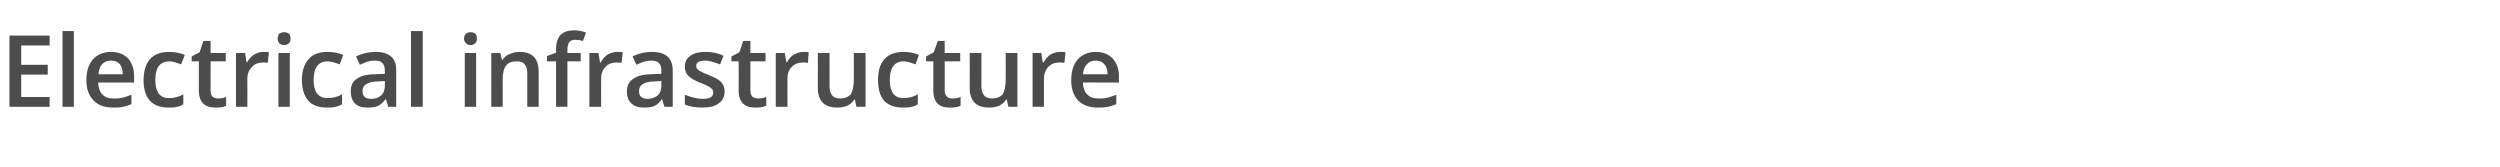 <?xml version="1.0" standalone="no"?><!DOCTYPE svg PUBLIC "-//W3C//DTD SVG 1.1//EN" "http://www.w3.org/Graphics/SVG/1.1/DTD/svg11.dtd"><svg xmlns="http://www.w3.org/2000/svg" version="1.1" width="660px" height="44px" viewBox="0 -8 660 44" style="top:-8px">  <desc>Electrical infrastructure</desc>  <defs/>  <g id="Polygon78936">    <path d="M 13.1 20.2 L 2.5 20.2 L 2.5 1.4 L 13.1 1.4 L 13.1 4 L 5.6 4 L 5.6 9.1 L 12.6 9.1 L 12.6 11.7 L 5.6 11.7 L 5.6 17.6 L 13.1 17.6 L 13.1 20.2 Z M 19.5 20.2 L 16.5 20.2 L 16.5 0.2 L 19.5 0.2 L 19.5 20.2 Z M 29.9 20.4 C 27.6 20.4 25.9 19.8 24.7 18.5 C 23.4 17.2 22.8 15.4 22.8 13.2 C 22.8 10.8 23.4 9 24.5 7.7 C 25.7 6.4 27.3 5.7 29.3 5.7 C 31.2 5.7 32.7 6.3 33.8 7.4 C 34.8 8.6 35.4 10.1 35.4 12.1 C 35.38 12.12 35.4 13.8 35.4 13.8 C 35.4 13.8 25.91 13.75 25.9 13.8 C 26 15.1 26.3 16.2 27 16.9 C 27.7 17.7 28.7 18 30 18 C 30.8 18 31.6 18 32.3 17.8 C 33.1 17.6 33.8 17.4 34.7 17 C 34.7 17 34.7 19.5 34.7 19.5 C 33.9 19.8 33.2 20.1 32.4 20.2 C 31.7 20.4 30.8 20.4 29.9 20.4 Z M 29.3 8 C 28.3 8 27.6 8.3 27 8.9 C 26.4 9.5 26.1 10.4 26 11.6 C 26 11.6 32.4 11.6 32.4 11.6 C 32.4 10.4 32.1 9.5 31.6 8.9 C 31 8.3 30.3 8 29.3 8 Z M 44.5 20.4 C 42.3 20.4 40.7 19.8 39.6 18.6 C 38.4 17.3 37.9 15.5 37.9 13.1 C 37.9 10.8 38.5 8.9 39.6 7.6 C 40.8 6.3 42.5 5.7 44.7 5.7 C 46.2 5.7 47.6 6 48.8 6.5 C 48.8 6.5 47.8 9 47.8 9 C 46.6 8.5 45.5 8.2 44.7 8.2 C 42.2 8.2 41 9.9 41 13.1 C 41 14.7 41.3 15.9 41.9 16.7 C 42.5 17.5 43.4 17.9 44.6 17.9 C 46 17.9 47.2 17.6 48.4 16.9 C 48.4 16.9 48.4 19.5 48.4 19.5 C 47.9 19.9 47.3 20.1 46.7 20.2 C 46.1 20.4 45.3 20.4 44.5 20.4 Z M 57.5 18 C 58.3 18 59 17.9 59.7 17.6 C 59.7 17.6 59.7 19.9 59.7 19.9 C 59.4 20.1 59 20.2 58.5 20.3 C 57.9 20.4 57.4 20.4 56.8 20.4 C 54 20.4 52.5 18.9 52.5 15.9 C 52.52 15.91 52.5 8.2 52.5 8.2 L 50.6 8.2 L 50.6 6.9 L 52.7 5.8 L 53.7 2.8 L 55.6 2.8 L 55.6 6 L 59.6 6 L 59.6 8.2 L 55.6 8.2 C 55.6 8.2 55.56 15.86 55.6 15.9 C 55.6 16.6 55.7 17.1 56.1 17.5 C 56.5 17.8 56.9 18 57.5 18 Z M 69.5 5.7 C 70.1 5.7 70.6 5.7 71 5.8 C 71 5.8 70.7 8.6 70.7 8.6 C 70.3 8.5 69.9 8.5 69.4 8.5 C 68.2 8.5 67.2 8.9 66.5 9.7 C 65.7 10.5 65.3 11.5 65.3 12.7 C 65.33 12.75 65.3 20.2 65.3 20.2 L 62.3 20.2 L 62.3 6 L 64.7 6 L 65.1 8.5 C 65.1 8.5 65.23 8.47 65.2 8.5 C 65.7 7.6 66.3 6.9 67.1 6.4 C 67.8 6 68.6 5.7 69.5 5.7 Z M 76.5 20.2 L 73.5 20.2 L 73.5 6 L 76.5 6 L 76.5 20.2 Z M 73.3 2.2 C 73.3 1.7 73.5 1.2 73.7 0.9 C 74 0.7 74.5 0.5 75 0.5 C 75.5 0.5 76 0.7 76.3 0.9 C 76.6 1.2 76.7 1.7 76.7 2.2 C 76.7 2.7 76.6 3.1 76.3 3.4 C 76 3.7 75.5 3.9 75 3.9 C 74.5 3.9 74 3.7 73.7 3.4 C 73.5 3.1 73.3 2.7 73.3 2.2 Z M 86.3 20.4 C 84.1 20.4 82.5 19.8 81.4 18.6 C 80.3 17.3 79.7 15.5 79.7 13.1 C 79.7 10.8 80.3 8.9 81.5 7.6 C 82.6 6.3 84.3 5.7 86.5 5.7 C 88 5.7 89.4 6 90.6 6.5 C 90.6 6.5 89.7 9 89.7 9 C 88.4 8.5 87.3 8.2 86.5 8.2 C 84 8.2 82.8 9.9 82.8 13.1 C 82.8 14.7 83.1 15.9 83.7 16.7 C 84.4 17.5 85.2 17.9 86.4 17.9 C 87.8 17.9 89.1 17.6 90.3 16.9 C 90.3 16.9 90.3 19.5 90.3 19.5 C 89.7 19.9 89.1 20.1 88.5 20.2 C 87.9 20.4 87.2 20.4 86.3 20.4 Z M 102.5 20.2 L 101.9 18.2 C 101.9 18.2 101.76 18.2 101.8 18.2 C 101.1 19.1 100.4 19.7 99.7 20 C 99 20.3 98.1 20.4 97 20.4 C 95.6 20.4 94.5 20.1 93.7 19.3 C 93 18.6 92.6 17.5 92.6 16.1 C 92.6 14.6 93.1 13.5 94.2 12.8 C 95.3 12 96.9 11.6 99.2 11.6 C 99.17 11.56 101.6 11.5 101.6 11.5 C 101.6 11.5 101.63 10.73 101.6 10.7 C 101.6 9.8 101.4 9.1 101 8.7 C 100.6 8.2 99.9 8 99 8 C 98.3 8 97.6 8.1 96.9 8.3 C 96.3 8.6 95.6 8.8 95 9.1 C 95 9.1 94 6.9 94 6.9 C 94.8 6.5 95.6 6.2 96.5 6 C 97.5 5.8 98.3 5.7 99.1 5.7 C 101 5.7 102.3 6.1 103.2 6.9 C 104.2 7.7 104.6 8.9 104.6 10.6 C 104.62 10.6 104.6 20.2 104.6 20.2 L 102.5 20.2 Z M 98 18.1 C 99.1 18.1 99.9 17.8 100.6 17.2 C 101.3 16.6 101.6 15.7 101.6 14.6 C 101.6 14.62 101.6 13.4 101.6 13.4 C 101.6 13.4 99.78 13.47 99.8 13.5 C 98.4 13.5 97.3 13.8 96.7 14.2 C 96 14.6 95.7 15.3 95.7 16.1 C 95.7 16.8 95.9 17.3 96.3 17.6 C 96.6 17.9 97.2 18.1 98 18.1 Z M 111.6 20.2 L 108.5 20.2 L 108.5 0.2 L 111.6 0.2 L 111.6 20.2 Z M 125.7 20.2 L 122.7 20.2 L 122.7 6 L 125.7 6 L 125.7 20.2 Z M 122.5 2.2 C 122.5 1.7 122.7 1.2 123 0.9 C 123.3 0.7 123.7 0.5 124.2 0.5 C 124.8 0.5 125.2 0.7 125.5 0.9 C 125.8 1.2 125.9 1.7 125.9 2.2 C 125.9 2.7 125.8 3.1 125.5 3.4 C 125.2 3.7 124.8 3.9 124.2 3.9 C 123.7 3.9 123.3 3.7 123 3.4 C 122.7 3.1 122.5 2.7 122.5 2.2 Z M 142.2 20.2 L 139.2 20.2 C 139.2 20.2 139.2 11.44 139.2 11.4 C 139.2 10.3 139 9.5 138.5 9 C 138.1 8.4 137.4 8.2 136.4 8.2 C 135.2 8.2 134.2 8.5 133.6 9.3 C 133 10.1 132.7 11.3 132.7 13.1 C 132.74 13.09 132.7 20.2 132.7 20.2 L 129.7 20.2 L 129.7 6 L 132.1 6 L 132.5 7.8 C 132.5 7.8 132.67 7.82 132.7 7.8 C 133.1 7.1 133.7 6.6 134.5 6.3 C 135.3 5.9 136.2 5.7 137.1 5.7 C 140.5 5.7 142.2 7.4 142.2 10.9 C 142.23 10.91 142.2 20.2 142.2 20.2 Z M 153.3 8.2 L 149.8 8.2 L 149.8 20.2 L 146.8 20.2 L 146.8 8.2 L 144.4 8.2 L 144.4 6.8 L 146.8 5.9 C 146.8 5.9 146.79 4.98 146.8 5 C 146.8 3.3 147.2 2.1 148 1.2 C 148.8 0.4 150 0 151.6 0 C 152.6 0 153.7 0.2 154.7 0.6 C 154.7 0.6 153.9 2.8 153.9 2.8 C 153.2 2.6 152.5 2.5 151.8 2.5 C 151.1 2.5 150.6 2.7 150.3 3.1 C 150 3.5 149.8 4.2 149.8 5 C 149.82 5.03 149.8 6 149.8 6 L 153.3 6 L 153.3 8.2 Z M 162.9 5.7 C 163.5 5.7 164 5.7 164.4 5.8 C 164.4 5.8 164.1 8.6 164.1 8.6 C 163.6 8.5 163.2 8.5 162.7 8.5 C 161.5 8.5 160.5 8.9 159.8 9.7 C 159 10.5 158.7 11.5 158.7 12.7 C 158.67 12.75 158.7 20.2 158.7 20.2 L 155.6 20.2 L 155.6 6 L 158 6 L 158.4 8.5 C 158.4 8.5 158.56 8.47 158.6 8.5 C 159 7.6 159.7 6.9 160.4 6.4 C 161.2 6 162 5.7 162.9 5.7 Z M 175.4 20.2 L 174.8 18.2 C 174.8 18.2 174.74 18.2 174.7 18.2 C 174.1 19.1 173.4 19.7 172.7 20 C 172 20.3 171.1 20.4 170 20.4 C 168.6 20.4 167.5 20.1 166.7 19.3 C 165.9 18.6 165.5 17.5 165.5 16.1 C 165.5 14.6 166.1 13.5 167.2 12.8 C 168.3 12 169.9 11.6 172.2 11.6 C 172.16 11.56 174.6 11.5 174.6 11.5 C 174.6 11.5 174.61 10.73 174.6 10.7 C 174.6 9.8 174.4 9.1 174 8.7 C 173.6 8.2 172.9 8 172 8 C 171.3 8 170.6 8.1 169.9 8.3 C 169.2 8.6 168.6 8.8 168 9.1 C 168 9.1 167 6.9 167 6.9 C 167.8 6.5 168.6 6.2 169.5 6 C 170.5 5.8 171.3 5.7 172.1 5.7 C 173.9 5.7 175.3 6.1 176.2 6.9 C 177.1 7.7 177.6 8.9 177.6 10.6 C 177.61 10.6 177.6 20.2 177.6 20.2 L 175.4 20.2 Z M 170.9 18.1 C 172 18.1 172.9 17.8 173.6 17.2 C 174.3 16.6 174.6 15.7 174.6 14.6 C 174.59 14.62 174.6 13.4 174.6 13.4 C 174.6 13.4 172.76 13.47 172.8 13.5 C 171.3 13.5 170.3 13.8 169.7 14.2 C 169 14.6 168.7 15.3 168.7 16.1 C 168.7 16.8 168.9 17.3 169.3 17.6 C 169.6 17.9 170.2 18.1 170.9 18.1 Z M 191.3 16.1 C 191.3 17.5 190.8 18.6 189.7 19.3 C 188.7 20.1 187.3 20.4 185.4 20.4 C 183.5 20.4 182 20.1 180.8 19.6 C 180.8 19.6 180.8 17 180.8 17 C 182.5 17.7 184.1 18.1 185.5 18.1 C 187.4 18.1 188.3 17.6 188.3 16.4 C 188.3 16.1 188.2 15.8 188 15.5 C 187.8 15.3 187.4 15 187 14.8 C 186.5 14.5 185.8 14.2 185 13.9 C 183.4 13.3 182.3 12.6 181.7 12 C 181.1 11.4 180.8 10.6 180.8 9.5 C 180.8 8.3 181.3 7.4 182.3 6.7 C 183.3 6 184.6 5.7 186.3 5.7 C 188 5.7 189.5 6 191 6.7 C 191 6.7 190.1 9 190.1 9 C 188.5 8.4 187.2 8 186.2 8 C 184.6 8 183.8 8.5 183.8 9.4 C 183.8 9.9 184 10.2 184.4 10.5 C 184.8 10.8 185.7 11.3 187.1 11.8 C 188.3 12.3 189.2 12.7 189.7 13.1 C 190.2 13.4 190.6 13.9 190.9 14.4 C 191.1 14.9 191.3 15.4 191.3 16.1 Z M 200.1 18 C 200.8 18 201.5 17.9 202.3 17.6 C 202.3 17.6 202.3 19.9 202.3 19.9 C 201.9 20.1 201.5 20.2 201 20.3 C 200.5 20.4 199.9 20.4 199.3 20.4 C 196.5 20.4 195 18.9 195 15.9 C 195.05 15.91 195 8.2 195 8.2 L 193.1 8.2 L 193.1 6.9 L 195.2 5.8 L 196.2 2.8 L 198.1 2.8 L 198.1 6 L 202.1 6 L 202.1 8.2 L 198.1 8.2 C 198.1 8.2 198.08 15.86 198.1 15.9 C 198.1 16.6 198.3 17.1 198.6 17.5 C 199 17.8 199.5 18 200.1 18 Z M 212 5.7 C 212.7 5.7 213.2 5.7 213.5 5.8 C 213.5 5.8 213.3 8.6 213.3 8.6 C 212.8 8.5 212.4 8.5 211.9 8.5 C 210.7 8.5 209.7 8.9 209 9.7 C 208.2 10.5 207.9 11.5 207.9 12.7 C 207.85 12.75 207.9 20.2 207.9 20.2 L 204.8 20.2 L 204.8 6 L 207.2 6 L 207.6 8.5 C 207.6 8.5 207.75 8.47 207.7 8.5 C 208.2 7.6 208.8 6.9 209.6 6.4 C 210.4 6 211.2 5.7 212 5.7 Z M 226.1 20.2 L 225.7 18.3 C 225.7 18.3 225.52 18.31 225.5 18.3 C 225.1 19 224.5 19.5 223.7 19.9 C 223 20.2 222.1 20.4 221.1 20.4 C 219.4 20.4 218.1 20 217.2 19.1 C 216.4 18.3 215.9 17 215.9 15.3 C 215.95 15.25 215.9 6 215.9 6 L 219 6 C 219 6 218.99 14.73 219 14.7 C 219 15.8 219.2 16.6 219.7 17.2 C 220.1 17.7 220.8 18 221.8 18 C 223 18 224 17.6 224.6 16.9 C 225.1 16.1 225.4 14.8 225.4 13 C 225.45 13.04 225.4 6 225.4 6 L 228.5 6 L 228.5 20.2 L 226.1 20.2 Z M 238.3 20.4 C 236.2 20.4 234.6 19.8 233.4 18.6 C 232.3 17.3 231.8 15.5 231.8 13.1 C 231.8 10.8 232.3 8.9 233.5 7.6 C 234.7 6.3 236.4 5.7 238.6 5.7 C 240.1 5.7 241.4 6 242.6 6.5 C 242.6 6.5 241.7 9 241.7 9 C 240.4 8.5 239.4 8.2 238.6 8.2 C 236.1 8.2 234.9 9.9 234.9 13.1 C 234.9 14.7 235.2 15.9 235.8 16.7 C 236.4 17.5 237.3 17.9 238.5 17.9 C 239.8 17.9 241.1 17.6 242.3 16.9 C 242.3 16.9 242.3 19.5 242.3 19.5 C 241.8 19.9 241.2 20.1 240.6 20.2 C 240 20.4 239.2 20.4 238.3 20.4 Z M 251.4 18 C 252.2 18 252.9 17.9 253.6 17.6 C 253.6 17.6 253.6 19.9 253.6 19.9 C 253.3 20.1 252.9 20.2 252.3 20.3 C 251.8 20.4 251.3 20.4 250.7 20.4 C 247.8 20.4 246.4 18.9 246.4 15.9 C 246.4 15.91 246.4 8.2 246.4 8.2 L 244.5 8.2 L 244.5 6.9 L 246.5 5.8 L 247.6 2.8 L 249.4 2.8 L 249.4 6 L 253.5 6 L 253.5 8.2 L 249.4 8.2 C 249.4 8.2 249.44 15.86 249.4 15.9 C 249.4 16.6 249.6 17.1 250 17.5 C 250.3 17.8 250.8 18 251.4 18 Z M 266.2 20.2 L 265.8 18.3 C 265.8 18.3 265.62 18.31 265.6 18.3 C 265.2 19 264.6 19.5 263.8 19.9 C 263.1 20.2 262.2 20.4 261.2 20.4 C 259.5 20.4 258.2 20 257.3 19.1 C 256.5 18.3 256 17 256 15.3 C 256.04 15.25 256 6 256 6 L 259.1 6 C 259.1 6 259.09 14.73 259.1 14.7 C 259.1 15.8 259.3 16.6 259.8 17.2 C 260.2 17.7 260.9 18 261.9 18 C 263.1 18 264.1 17.6 264.7 16.9 C 265.2 16.1 265.5 14.8 265.5 13 C 265.54 13.04 265.5 6 265.5 6 L 268.6 6 L 268.6 20.2 L 266.2 20.2 Z M 279.8 5.7 C 280.4 5.7 280.9 5.7 281.3 5.8 C 281.3 5.8 281 8.6 281 8.6 C 280.6 8.5 280.1 8.5 279.7 8.5 C 278.4 8.5 277.5 8.9 276.7 9.7 C 276 10.5 275.6 11.5 275.6 12.7 C 275.59 12.75 275.6 20.2 275.6 20.2 L 272.6 20.2 L 272.6 6 L 274.9 6 L 275.3 8.5 C 275.3 8.5 275.49 8.47 275.5 8.5 C 276 7.6 276.6 6.9 277.3 6.4 C 278.1 6 278.9 5.7 279.8 5.7 Z M 289.8 20.4 C 287.6 20.4 285.9 19.8 284.6 18.5 C 283.4 17.2 282.8 15.4 282.8 13.2 C 282.8 10.8 283.4 9 284.5 7.7 C 285.7 6.4 287.3 5.7 289.3 5.7 C 291.2 5.7 292.6 6.3 293.7 7.4 C 294.8 8.6 295.4 10.1 295.4 12.1 C 295.36 12.12 295.4 13.8 295.4 13.8 C 295.4 13.8 285.88 13.75 285.9 13.8 C 285.9 15.1 286.3 16.2 287 16.9 C 287.7 17.7 288.7 18 290 18 C 290.8 18 291.6 18 292.3 17.8 C 293 17.6 293.8 17.4 294.7 17 C 294.7 17 294.7 19.5 294.7 19.5 C 293.9 19.8 293.2 20.1 292.4 20.2 C 291.7 20.4 290.8 20.4 289.8 20.4 Z M 289.3 8 C 288.3 8 287.5 8.3 287 8.9 C 286.4 9.5 286 10.4 285.9 11.6 C 285.9 11.6 292.4 11.6 292.4 11.6 C 292.4 10.4 292.1 9.5 291.5 8.9 C 291 8.3 290.2 8 289.3 8 Z " stroke="none" fill="#4c4c4c"/>  </g></svg>